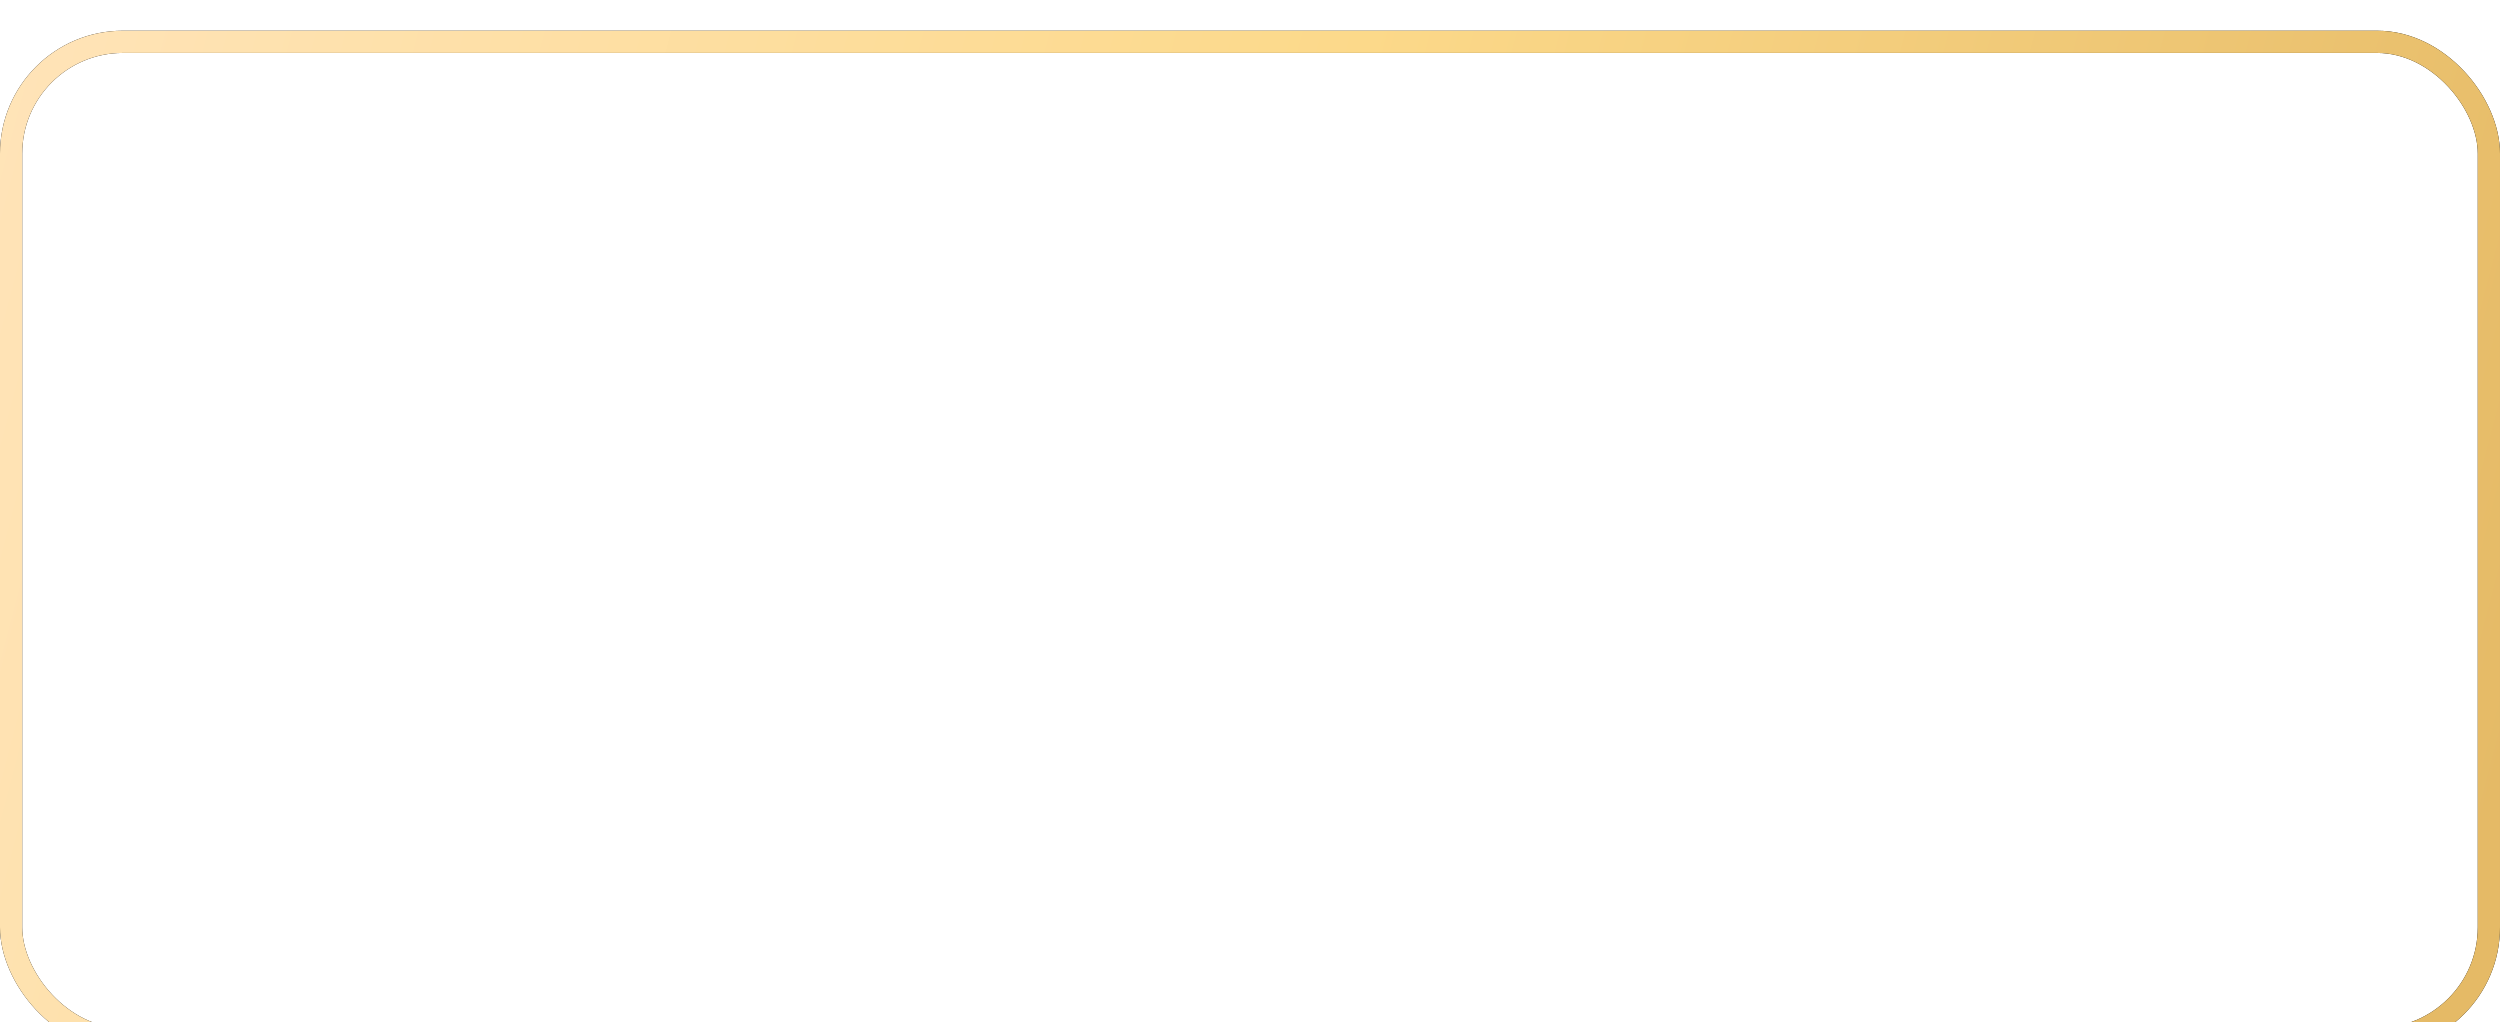 <?xml version="1.0" encoding="UTF-8"?> <svg xmlns="http://www.w3.org/2000/svg" width="225" height="92" viewBox="0 0 225 92" fill="none"> <g filter="url(#filter0_i_248_337)"> <rect x="1" y="1" width="223" height="89.754" rx="10.061" stroke="black" stroke-width="2"></rect> <rect x="1" y="1" width="223" height="89.754" rx="10.061" stroke="url(#paint0_linear_248_337)" stroke-width="2"></rect> </g> <defs> <filter id="filter0_i_248_337" x="0" y="0" width="225" height="94.519" filterUnits="userSpaceOnUse" color-interpolation-filters="sRGB"> <feFlood flood-opacity="0" result="BackgroundImageFix"></feFlood> <feBlend mode="normal" in="SourceGraphic" in2="BackgroundImageFix" result="shape"></feBlend> <feColorMatrix in="SourceAlpha" type="matrix" values="0 0 0 0 0 0 0 0 0 0 0 0 0 0 0 0 0 0 127 0" result="hardAlpha"></feColorMatrix> <feOffset dy="2.765"></feOffset> <feGaussianBlur stdDeviation="9.218"></feGaussianBlur> <feComposite in2="hardAlpha" operator="arithmetic" k2="-1" k3="1"></feComposite> <feColorMatrix type="matrix" values="0 0 0 0 1 0 0 0 0 1 0 0 0 0 1 0 0 0 0.2 0"></feColorMatrix> <feBlend mode="normal" in2="shape" result="effect1_innerShadow_248_337"></feBlend> </filter> <linearGradient id="paint0_linear_248_337" x1="225" y1="107.046" x2="-13.771" y2="44.361" gradientUnits="userSpaceOnUse"> <stop offset="0.038" stop-color="#E5BA66"></stop> <stop offset="0.51" stop-color="#FCD98A"></stop> <stop offset="1" stop-color="#FFE4B9"></stop> </linearGradient> </defs> </svg> 